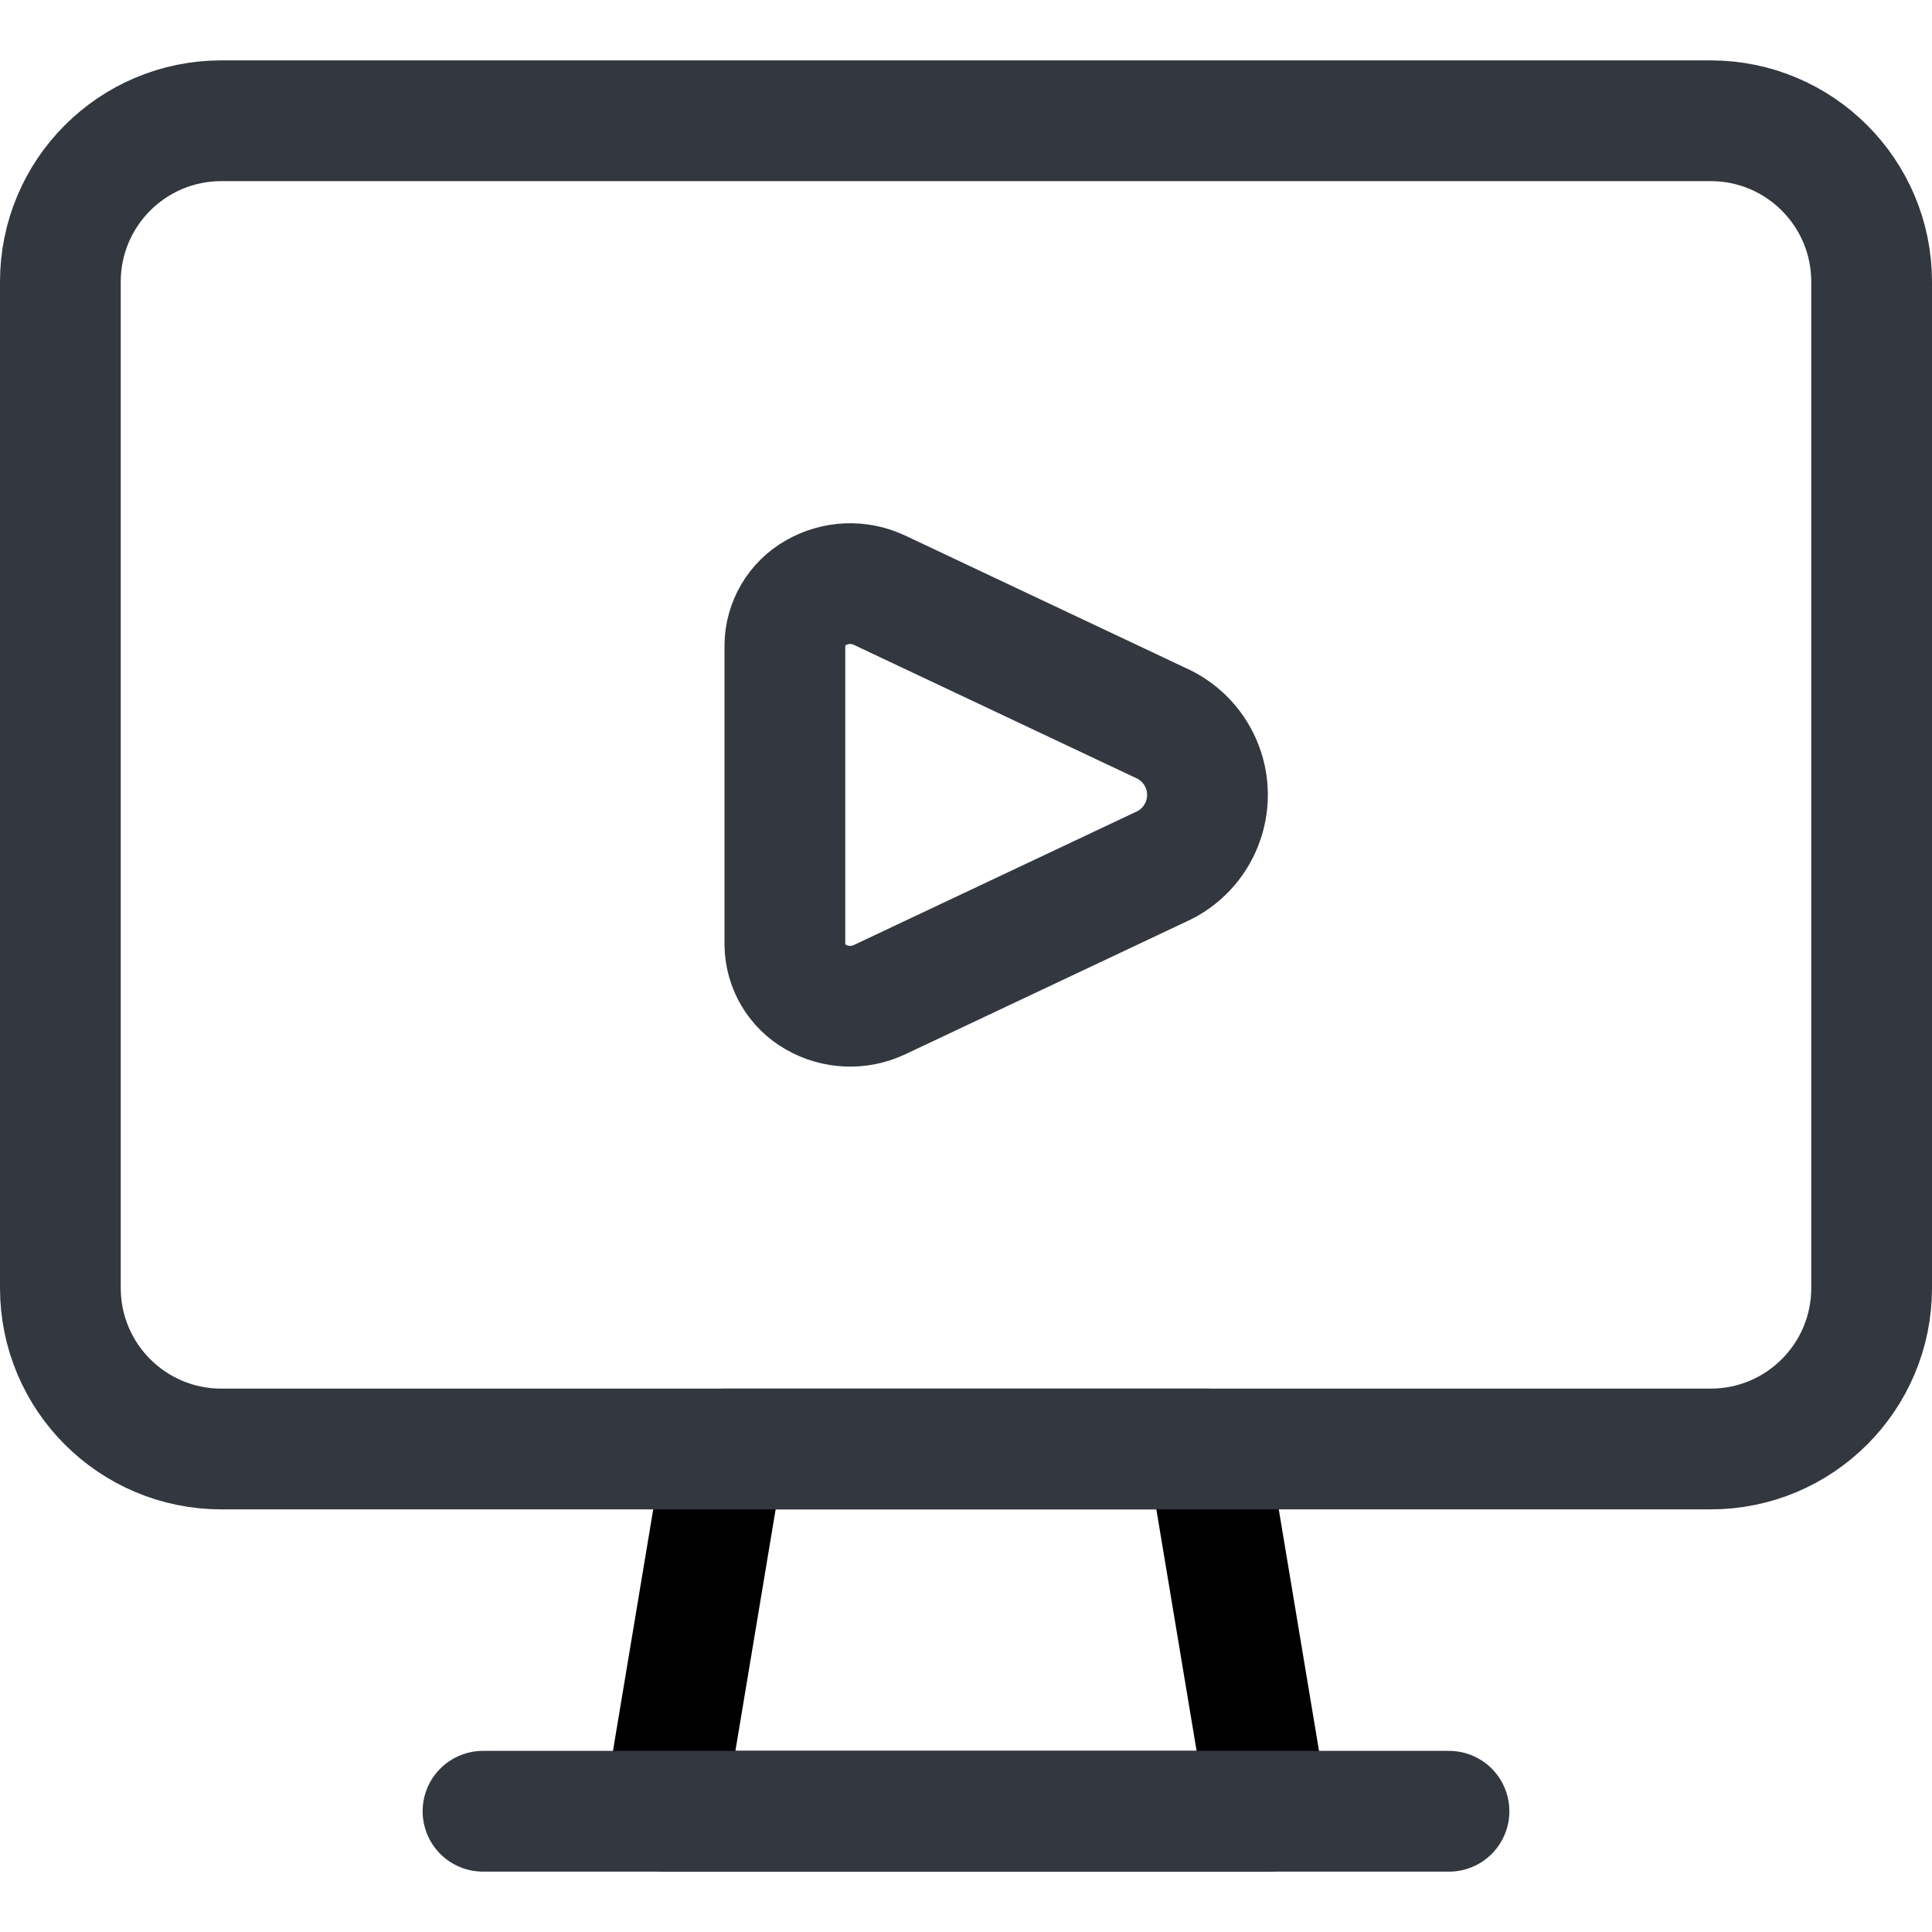 <?xml version="1.0" encoding="UTF-8"?>
<svg width="24px" height="24px" viewBox="0 0 24 24" version="1.1" xmlns="http://www.w3.org/2000/svg" xmlns:xlink="http://www.w3.org/1999/xlink">
    <!-- Generator: Sketch 57 (83077) - https://sketch.com -->
    <title>streamline-icon-video-player-pc@24x24</title>
    <desc>Created with Sketch.</desc>
    <g id="Page-1" stroke="none" stroke-width="1" fill="none" fill-rule="evenodd" stroke-linecap="round" stroke-linejoin="round">
        <g id="TaxPro-Bank-Product-Desktop" transform="translate(-606, -676)" stroke-width="1.5">
            <g id="streamline-icon-video-player-pc@24x24" transform="translate(606, 677)">
                <path d="M10.924,6.331 C10.671,6.212 10.377,6.225 10.135,6.364 C9.9,6.497 9.753,6.746 9.75,7.016 L9.75,10.734 C9.753,11.004 9.9,11.253 10.135,11.386 C10.377,11.525 10.671,11.538 10.924,11.419 L14.413,9.772 C14.908,9.555 15.134,8.978 14.918,8.483 C14.819,8.257 14.639,8.077 14.413,7.978 L10.924,6.331 Z" id="Path" stroke="#333740"></path>
                <polygon id="Path" stroke="#000000" points="15.75 21.5 8.25 21.5 9 17 15 17"></polygon>
                <path d="M6,21.5 L18,21.5" id="Path" stroke="#333740"></path>
                <path d="M2.75,0.5 L21.25,0.5 C22.355,0.5 23.25,1.395 23.25,2.5 L23.25,15 C23.25,16.105 22.355,17 21.25,17 L2.75,17 C1.645,17 0.75,16.105 0.75,15 L0.75,2.5 C0.75,1.395 1.645,0.5 2.75,0.5 Z" id="Path" stroke="#333740"></path>
            </g>
        </g>
    </g>
</svg>